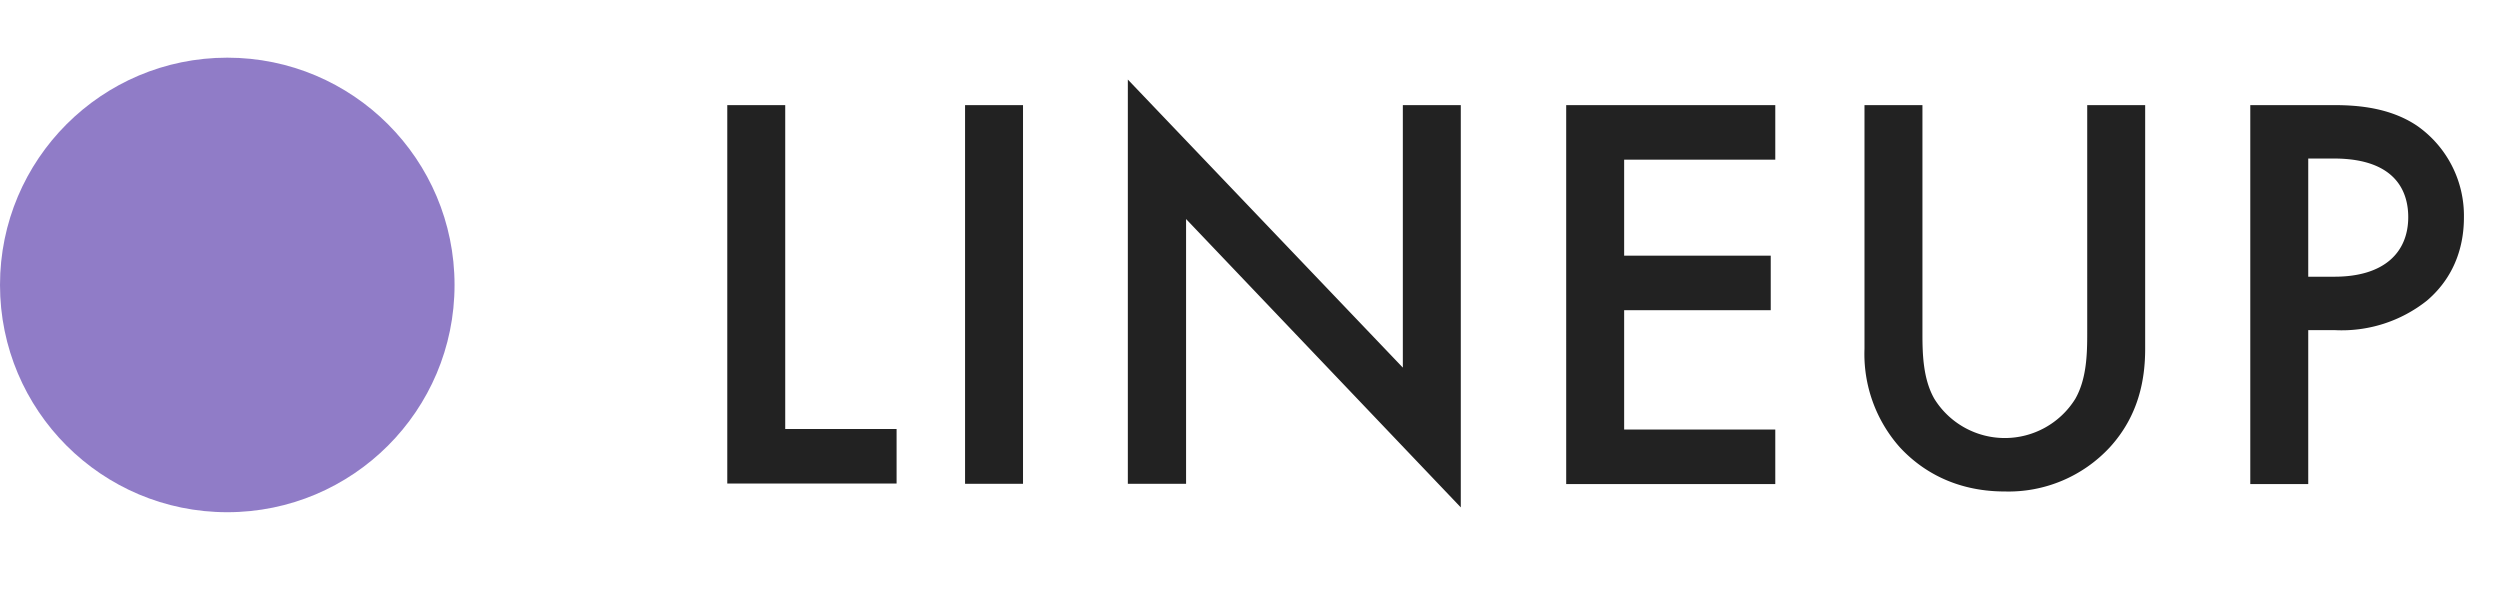 <svg fill="none" xmlns="http://www.w3.org/2000/svg" viewBox="0 0 88 21">
  <circle cx="8" cy="10.03" r="8" fill="#907CC7"/>
  <path d="M25.6 3.7h2.04V15.1h3.92v1.92H25.6V3.7Zm8.37 0h2.04v13.33h-2.04V3.7Zm7.78 13.33H39.7V2.8l9.68 10.14V3.7h2.04v14.16L41.75 7.71v9.32ZM62.49 3.7v1.92h-5.32V9h5.16v1.92h-5.16v4.2h5.32v1.92h-7.36V3.7h7.36Zm3.14 0h2.04v8.04c0 .72.02 1.6.42 2.3a2.92 2.92 0 0 0 4.96 0c.4-.7.42-1.58.42-2.3V3.7h2.04v8.58c0 1.06-.22 2.34-1.24 3.46a4.86 4.86 0 0 1-3.7 1.56c-1.82 0-3-.8-3.7-1.56a4.94 4.94 0 0 1-1.24-3.46V3.7Zm13.58 0h2.94c.82 0 1.96.08 2.92.72a3.86 3.86 0 0 1 1.66 3.24c0 .78-.2 1.98-1.3 2.92a4.82 4.82 0 0 1-3.26 1.04h-.92v5.42h-2.04V3.7Zm2.04 1.88v4.16h.92c1.76 0 2.6-.86 2.6-2.1 0-.74-.3-2.06-2.62-2.06h-.9Z" fill="#222"/>
</svg>

